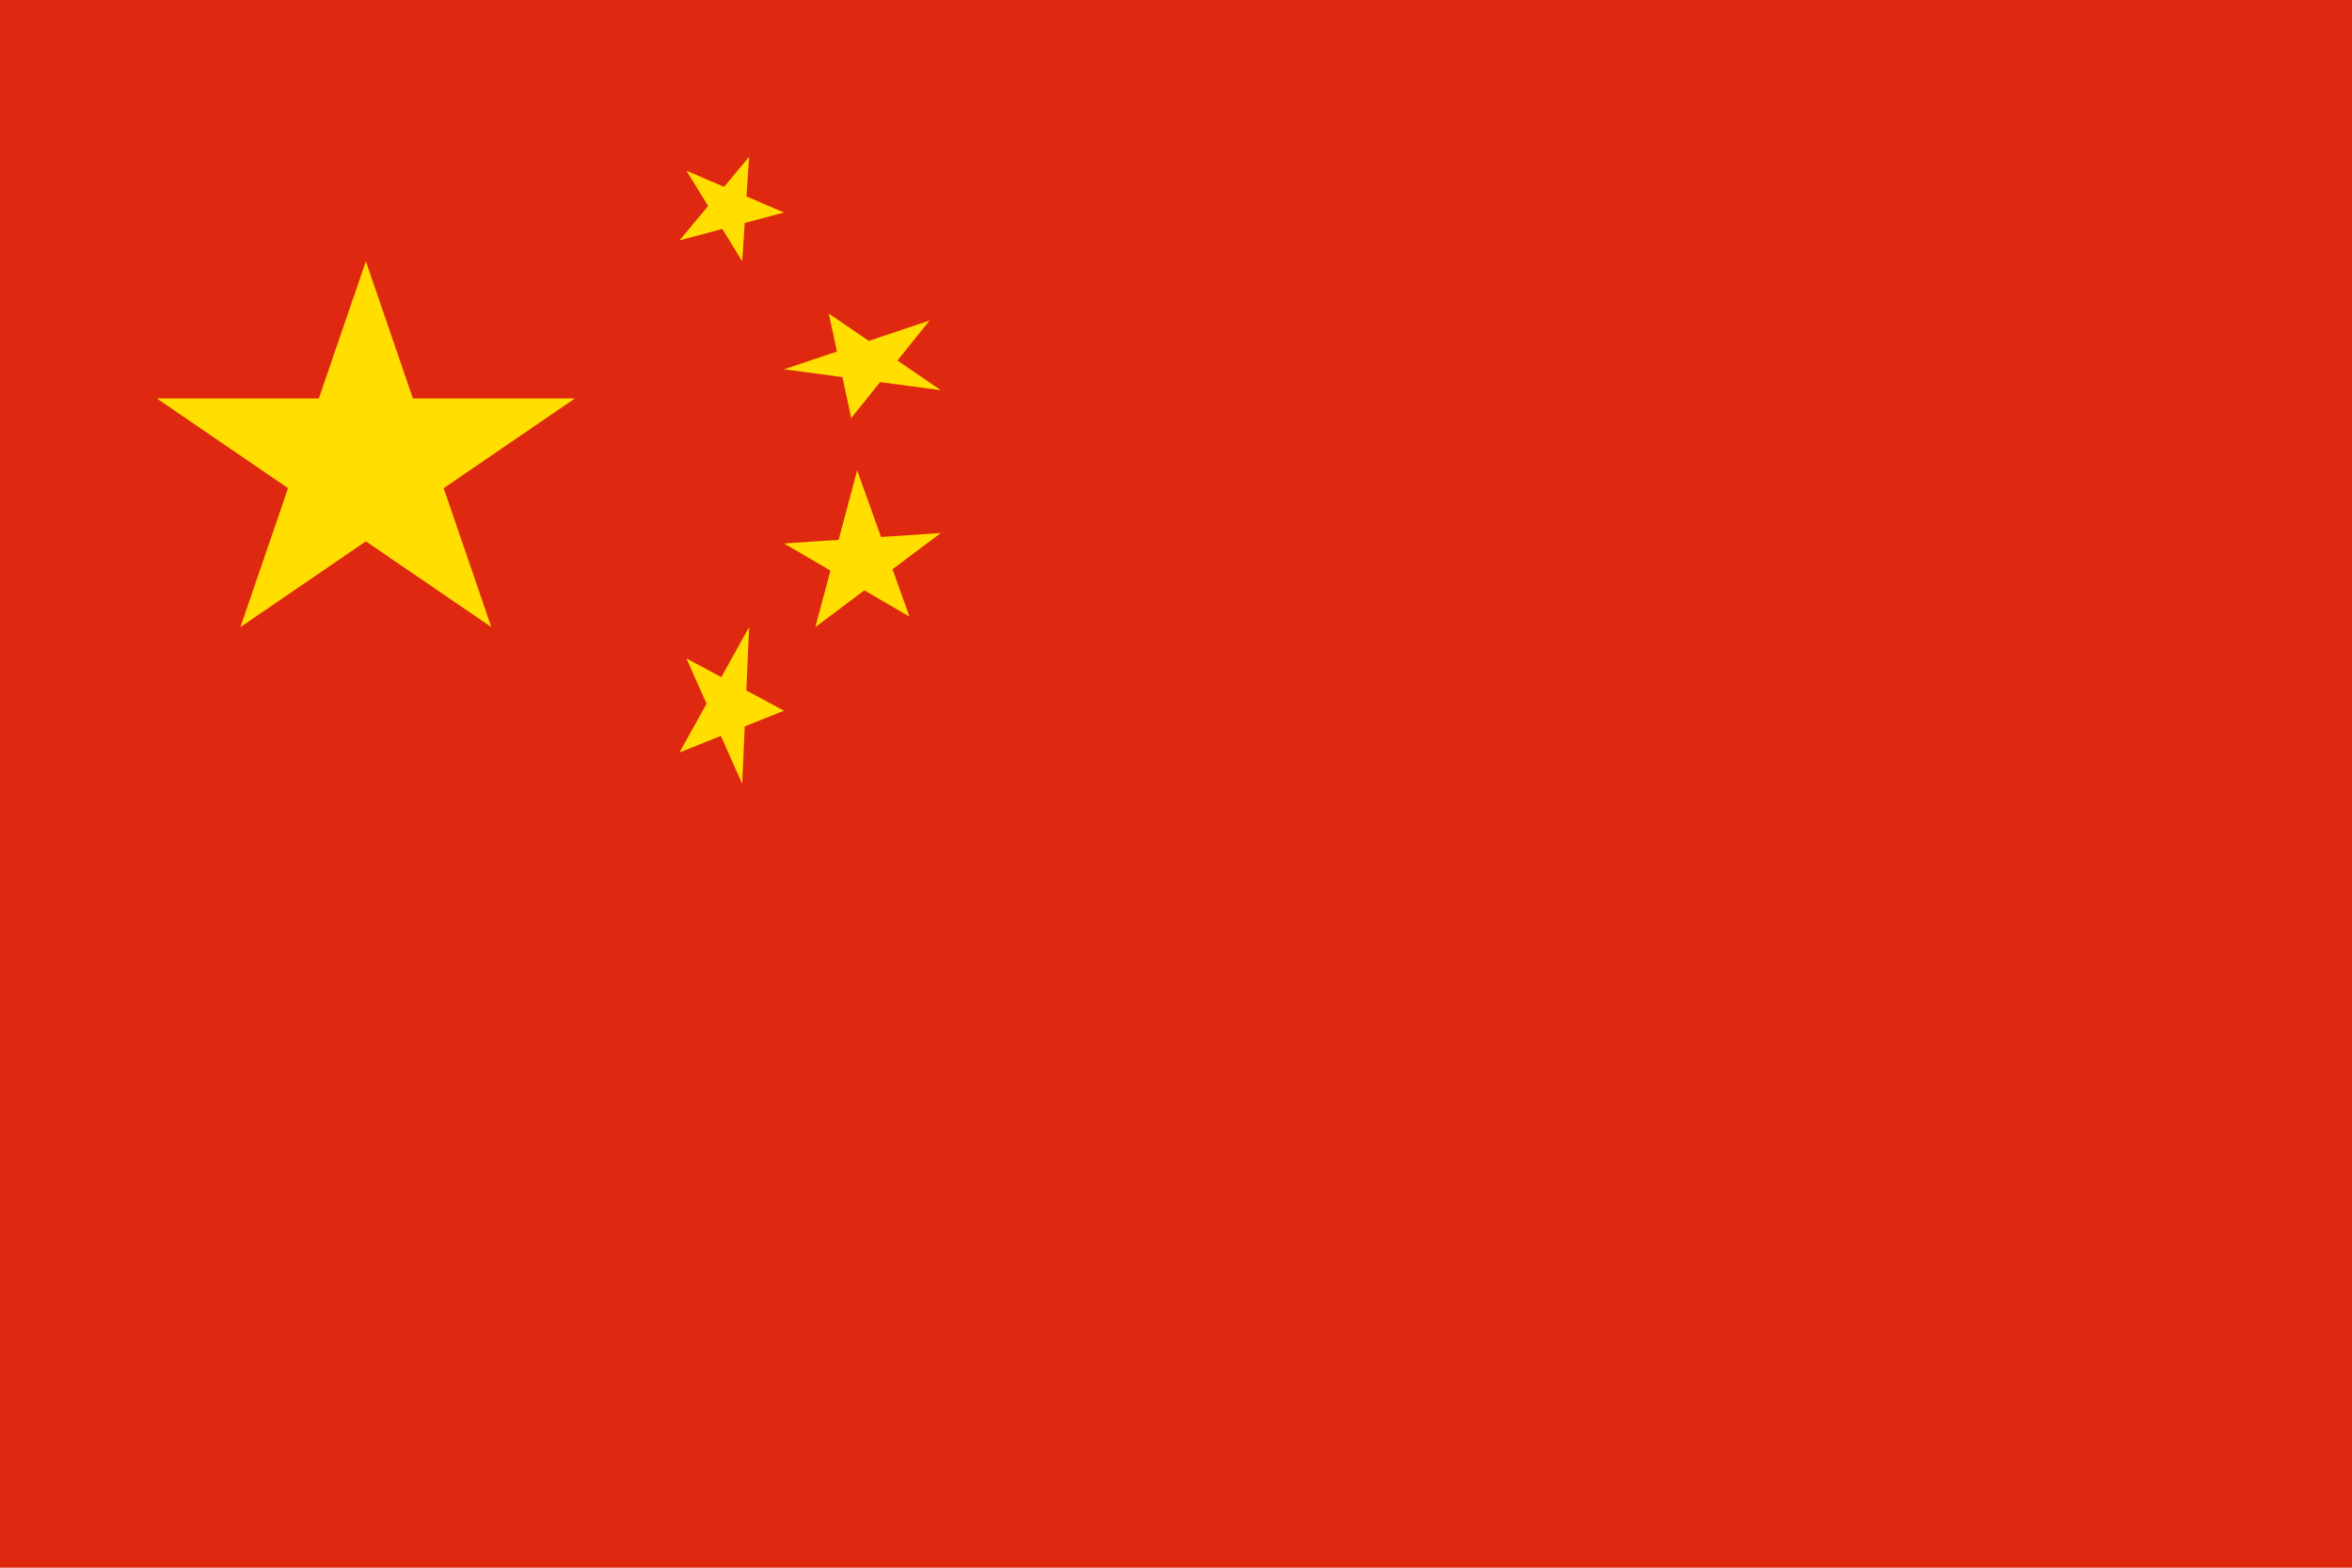 <svg width="45" height="30" viewBox="0 0 45 30" fill="none" xmlns="http://www.w3.org/2000/svg">
<g clip-path="url(#clip0_1697_85499)">
<rect width="45" height="30" fill="#DE2910"/>
<path d="M7 5L9.4 12L3 7.625H11L4.6 12L7 5Z" fill="#FFDE00"/>
<path d="M14.333 3L14.2 5L13.133 3.267L15 4.067L13 4.6L14.333 3Z" fill="#FFDE00"/>
<path d="M17.786 6.133L16.286 8L15.857 6L18 7.467L15 7.067L17.786 6.133Z" fill="#FFDE00"/>
<path d="M18 10.2L15.6 12L16.4 9L17.4 11.8L15 10.4L18 10.2Z" fill="#FFDE00"/>
<path d="M14.333 12L14.2 15L13.133 12.6L15 13.6L13 14.4L14.333 12Z" fill="#FFDE00"/>
</g>
<defs>
<clipPath id="clip0_1697_85499">
<rect width="45" height="30" fill="white"/>
</clipPath>
</defs>
</svg>
